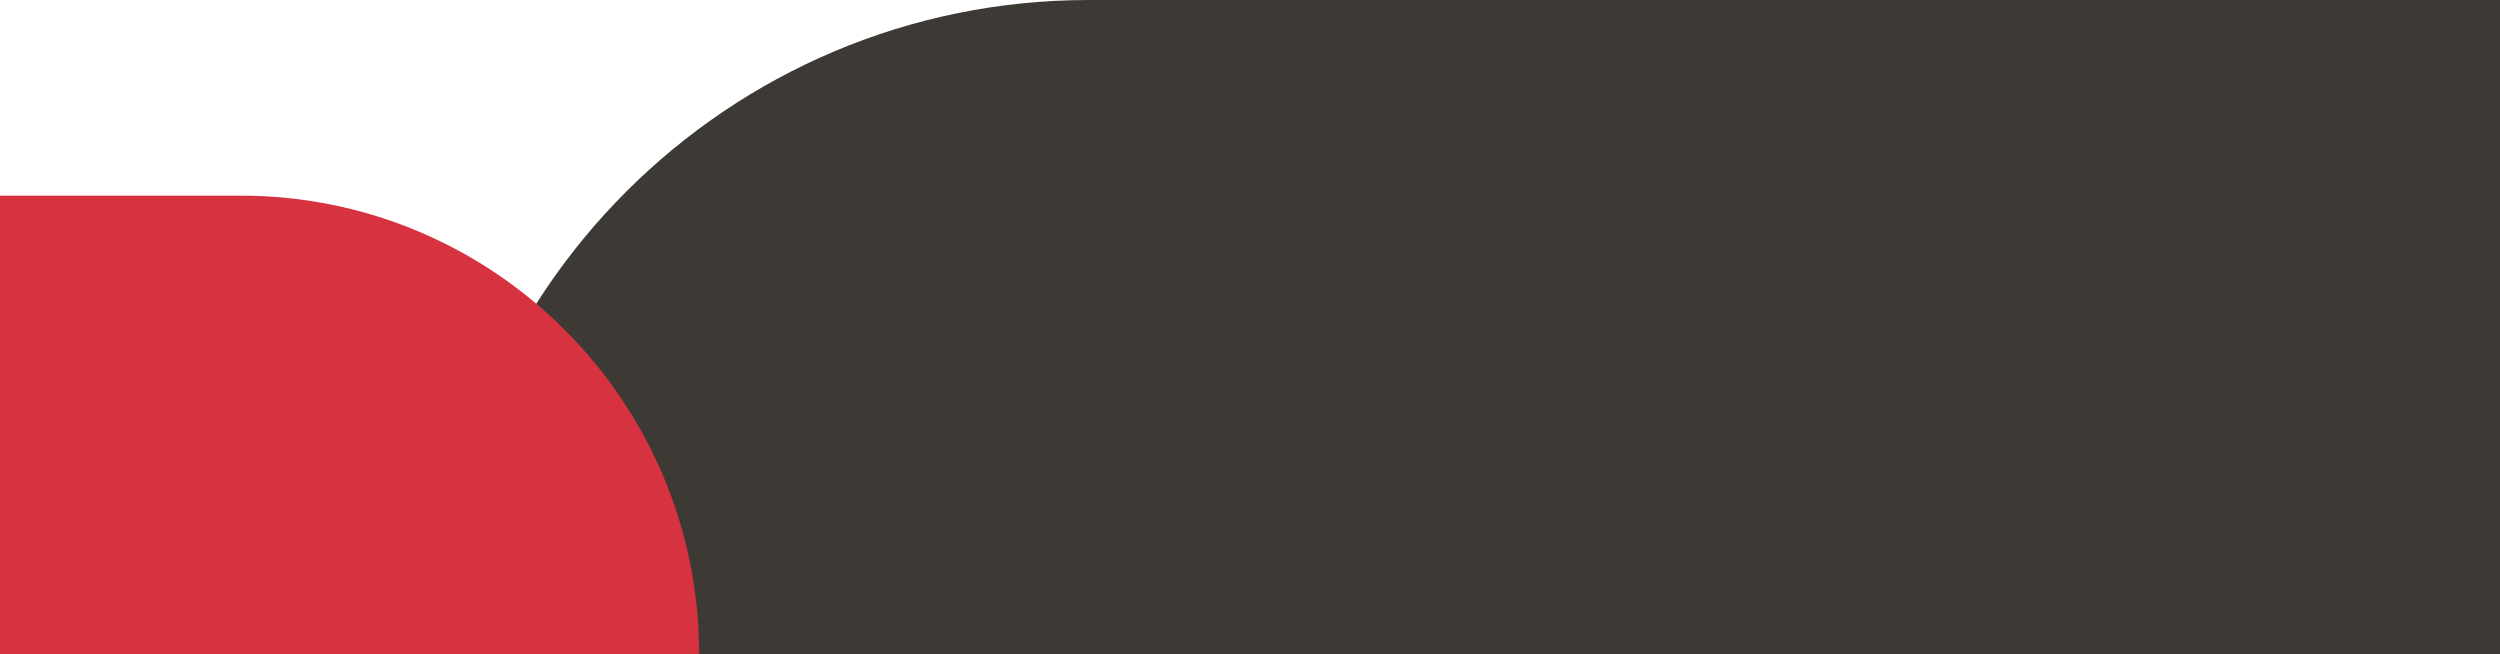 <svg height="408" viewBox="0 0 1559 408" width="1559" xmlns="http://www.w3.org/2000/svg" xmlns:xlink="http://www.w3.org/1999/xlink"><clipPath id="a"><path d="m0 0h1559v408h-1559z"/></clipPath><g clip-path="url(#a)"><path d="m408 0h621v408h-1029c0-225.332 182.668-408 408-408z" fill="#3d3935" transform="translate(271)"/><path d="m0 0h436v286h-150c-157.953 0-286-128.047-286-286z" fill="#d73240" transform="matrix(-1 0 0 -1 436 408)"/><path d="m0 0h267v408h-267z" fill="#3d3935" transform="translate(1292)"/></g></svg>